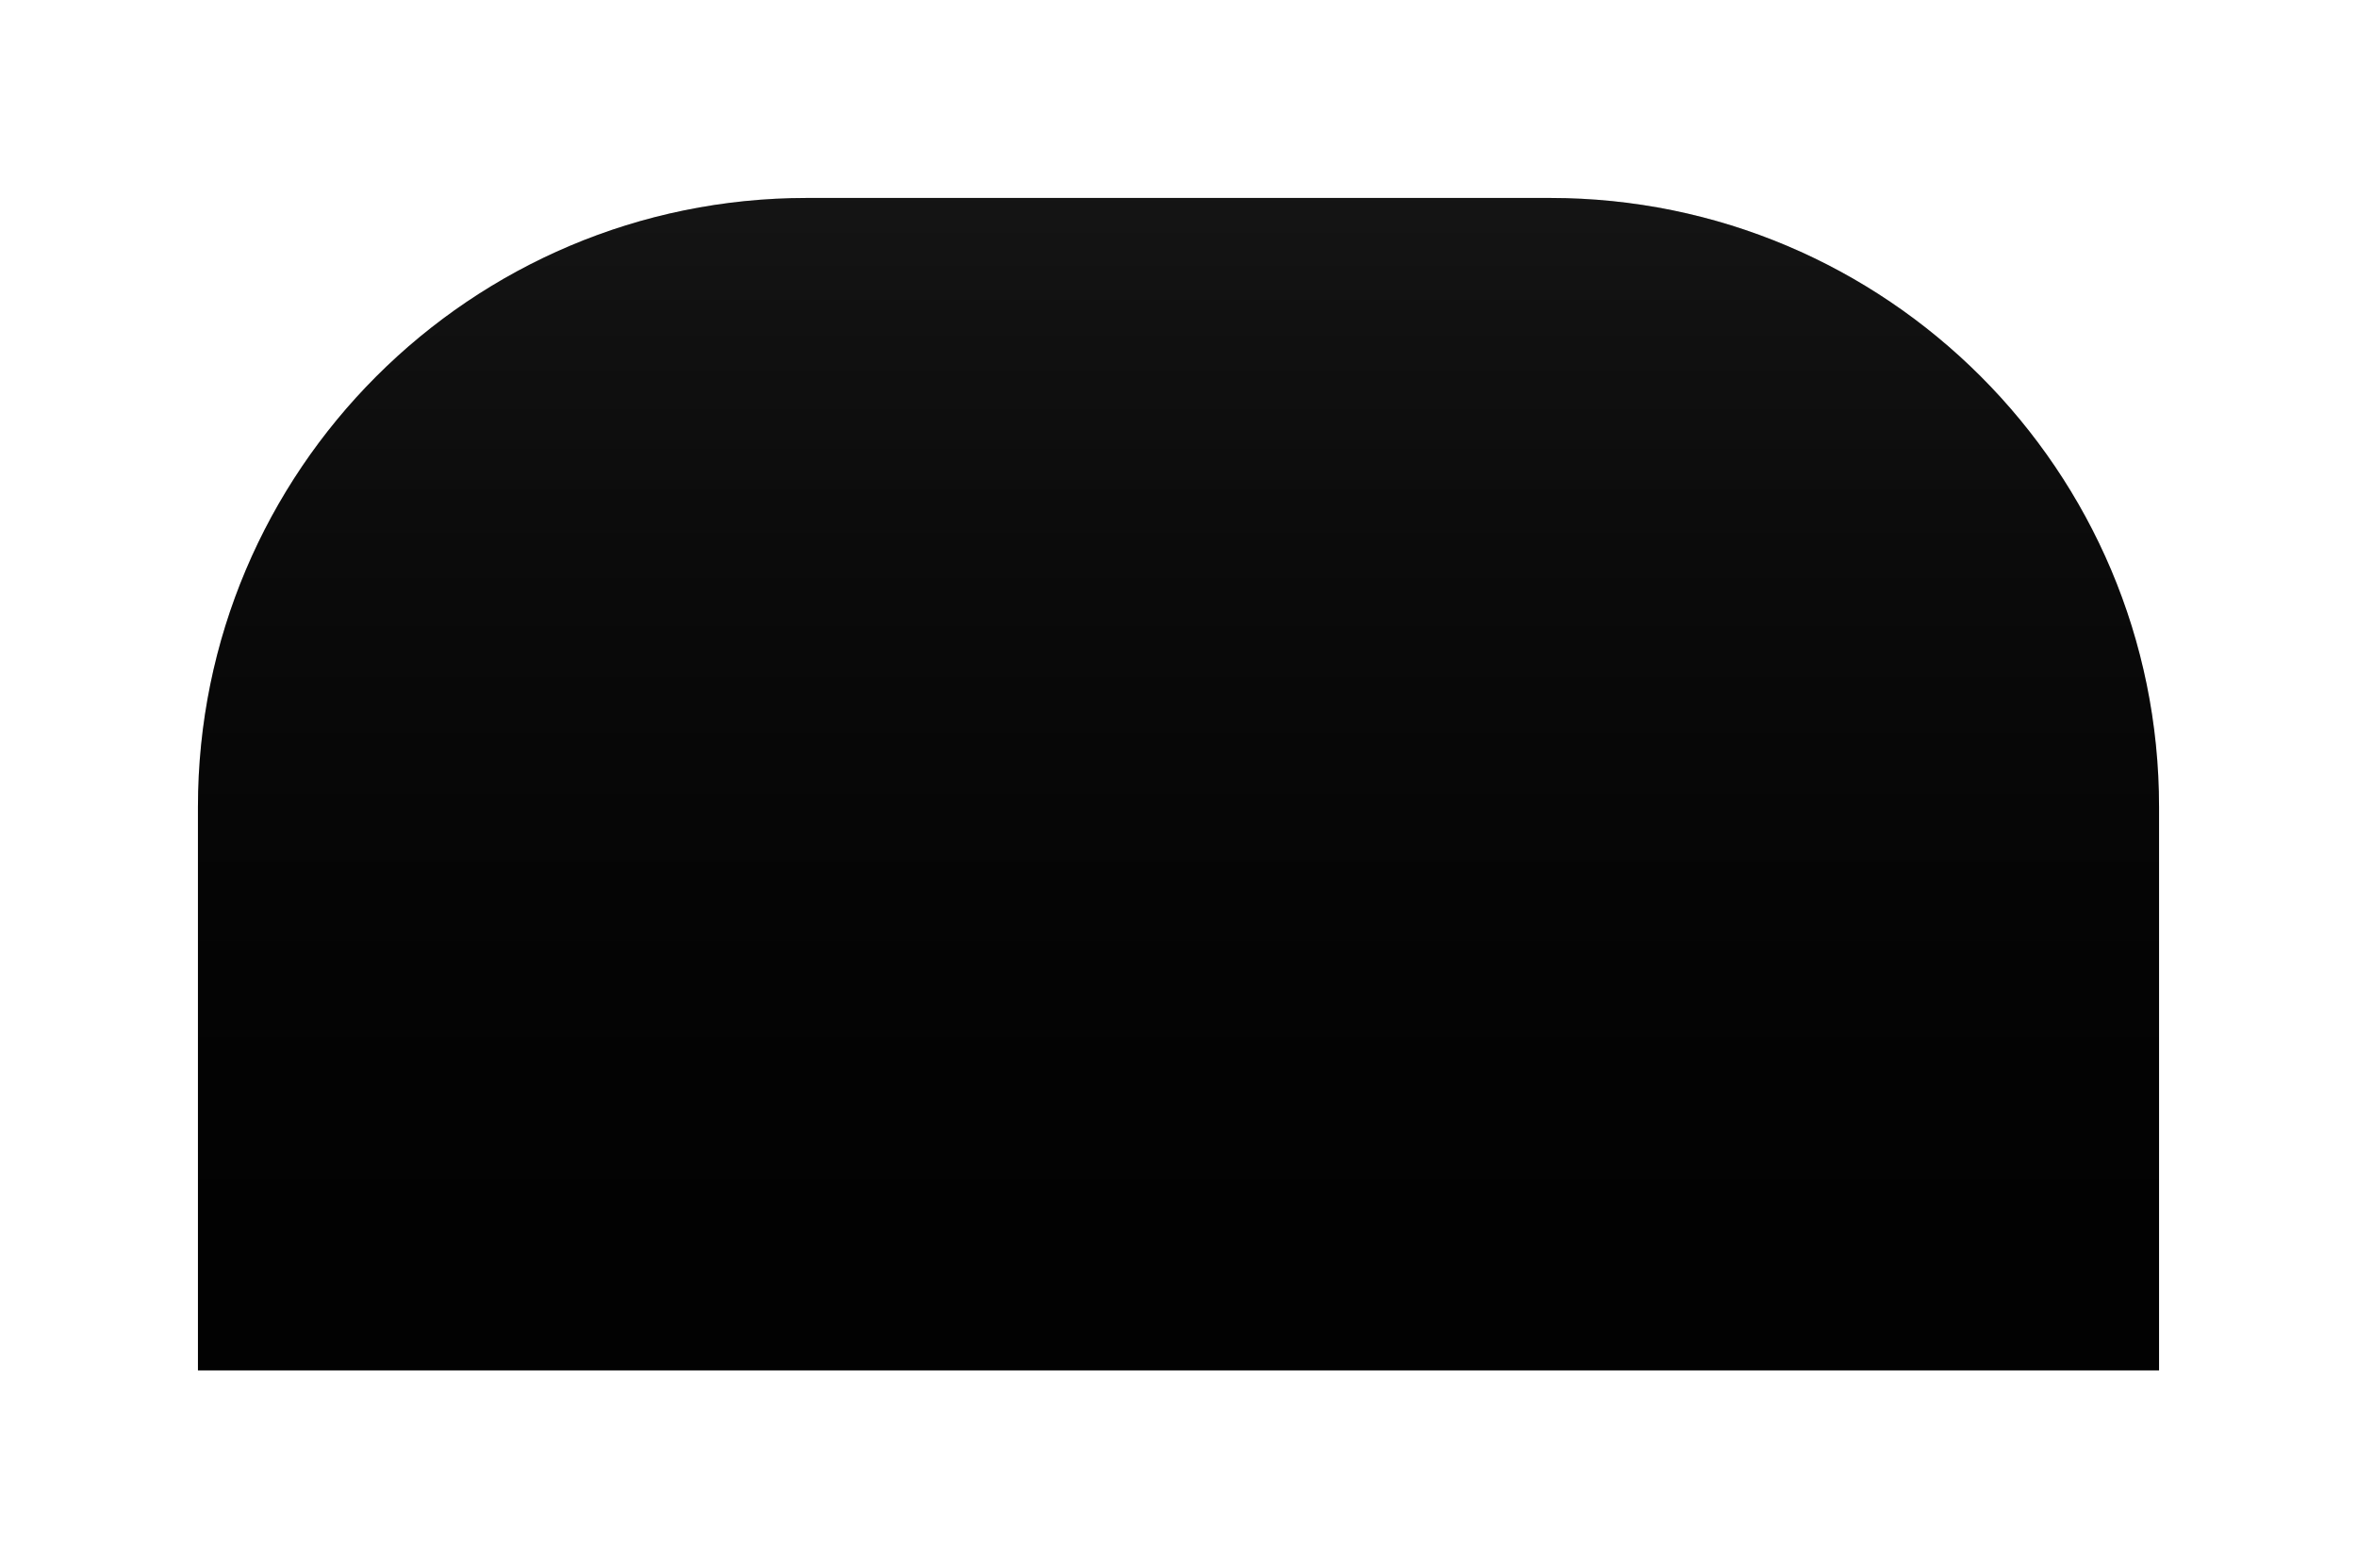 <?xml version="1.0" encoding="UTF-8"?> <svg xmlns="http://www.w3.org/2000/svg" width="1548" height="1030" viewBox="0 0 1548 1030" fill="none"> <g filter="url(#filter0_d_930_1370)"> <path d="M130 616C130 395.086 309.086 216 530 216H1018C1238.91 216 1418 395.086 1418 616V986H130V616Z" fill="#020202"></path> <path d="M130 616C130 395.086 309.086 216 530 216H1018C1238.91 216 1418 395.086 1418 616V986H130V616Z" fill="url(#paint0_linear_930_1370)" fill-opacity="0.2"></path> </g> <defs> <filter id="filter0_d_930_1370" x="0" y="0" width="1548" height="1030" filterUnits="userSpaceOnUse" color-interpolation-filters="sRGB"> <feFlood flood-opacity="0" result="BackgroundImageFix"></feFlood> <feColorMatrix in="SourceAlpha" type="matrix" values="0 0 0 0 0 0 0 0 0 0 0 0 0 0 0 0 0 0 127 0" result="hardAlpha"></feColorMatrix> <feOffset dy="-86"></feOffset> <feGaussianBlur stdDeviation="65"></feGaussianBlur> <feComposite in2="hardAlpha" operator="out"></feComposite> <feColorMatrix type="matrix" values="0 0 0 0 0.298 0 0 0 0 1 0 0 0 0 0.576 0 0 0 0.11 0"></feColorMatrix> <feBlend mode="normal" in2="BackgroundImageFix" result="effect1_dropShadow_930_1370"></feBlend> <feBlend mode="normal" in="SourceGraphic" in2="effect1_dropShadow_930_1370" result="shape"></feBlend> </filter> <linearGradient id="paint0_linear_930_1370" x1="774" y1="216" x2="774" y2="986" gradientUnits="userSpaceOnUse"> <stop stop-color="#5D5D5D"></stop> <stop offset="1" stop-opacity="0"></stop> </linearGradient> </defs> </svg> 